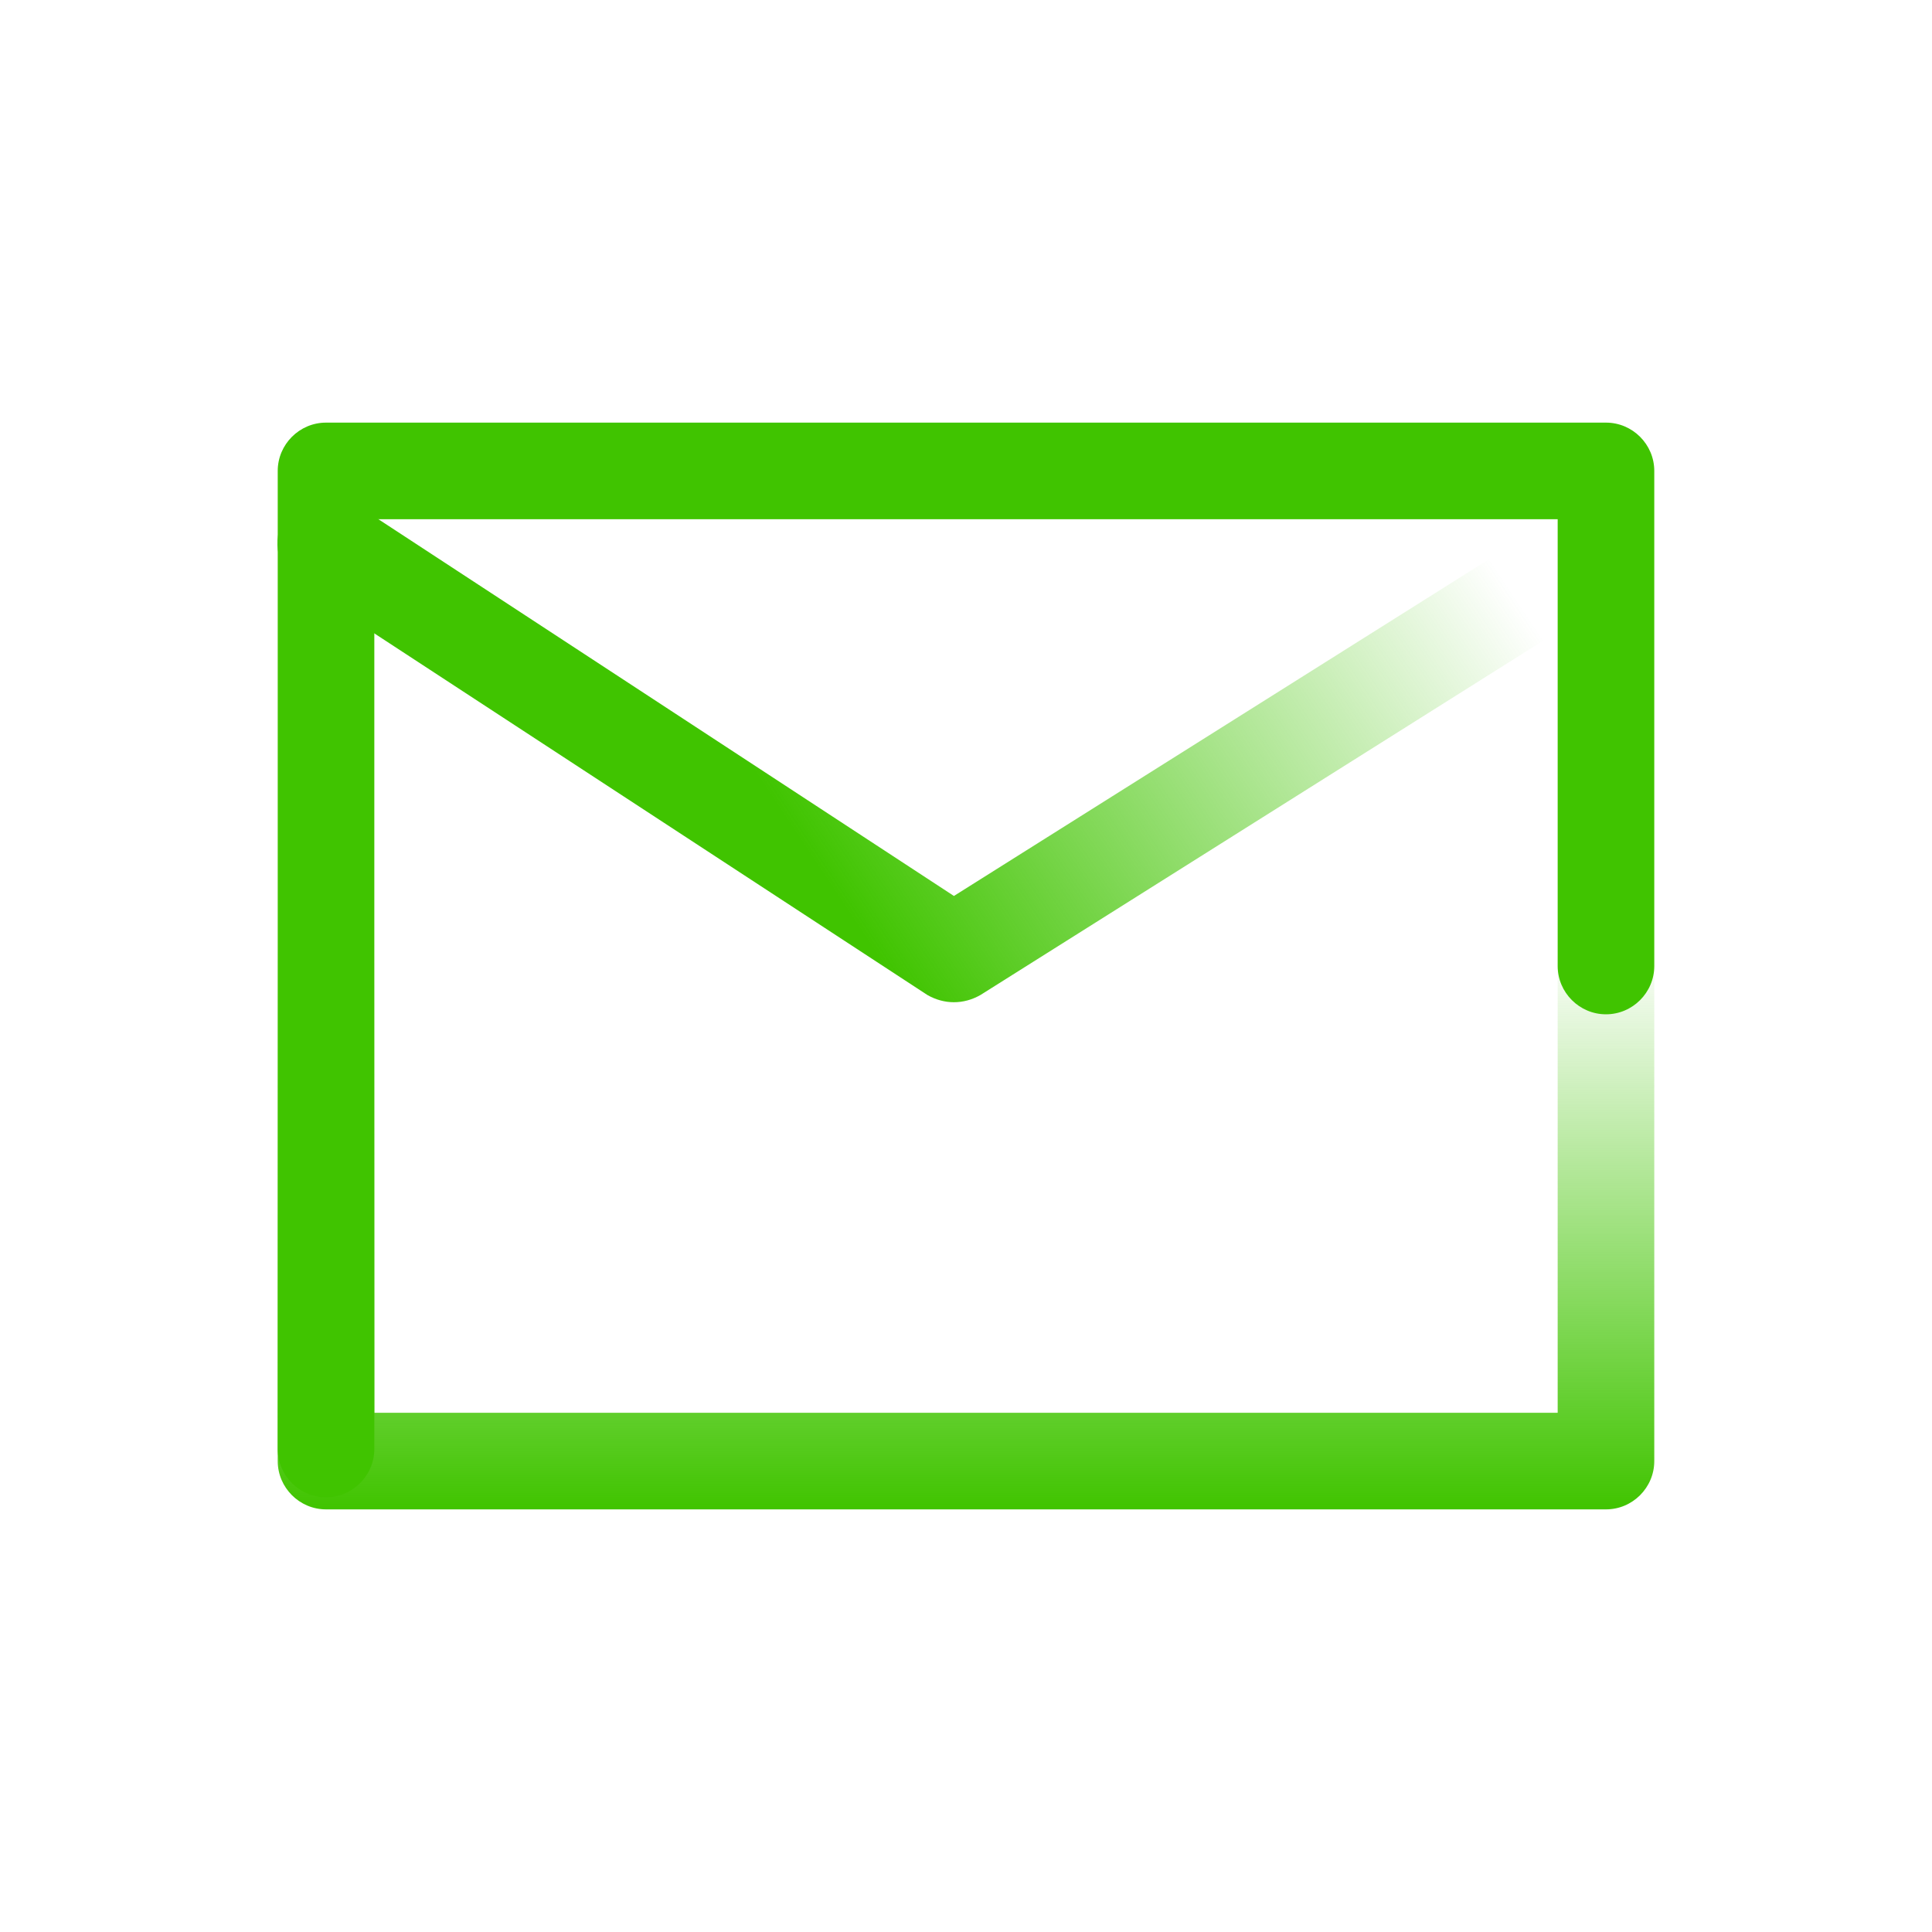 <svg version="1.1" id="Layer_1" xmlns="http://www.w3.org/2000/svg" x="0" y="0" viewBox="0 0 80 80" xml:space="preserve"><style/><g id="Layer_2_00000124869306689013107090000009559843444580628647_"><g id="Layer_1-2"><linearGradient id="SVGID_1_" gradientUnits="userSpaceOnUse" x1="40" y1="-325.5" x2="40" y2="-349" gradientTransform="translate(0 388)"><stop offset="0" stop-color="#40c400"/><stop offset="1" stop-color="#40c400" stop-opacity="0"/></linearGradient><path d="M11.5 19.5c0-1.1.9-2 2-2h53c1.1 0 2 .9 2 2v41c0 1.1-.9 2-2 2h-53c-1.1 0-2-.9-2-2v-41zm4 2v37h49v-37h-49z" fill-rule="evenodd" clip-rule="evenodd" fill="url(#SVGID_1_)"/><path d="M11.5 19.5c0-1.1.9-2 2-2h53c1.1 0 2 .9 2 2V40c0 1.1-.9 2-2 2s-2-.9-2-2V21.5h-49V60c0 1.1-.9 2-2 2s-2-.9-2-2V19.5z" fill-rule="evenodd" clip-rule="evenodd" fill="#40c400"/><linearGradient id="SVGID_00000024688680118051660340000008292266912225034936_" gradientUnits="userSpaceOnUse" x1="29.58" y1="-358.54" x2="58.8" y2="-378.05" gradientTransform="translate(0 388)"><stop offset="0" stop-color="#40c400"/><stop offset=".86" stop-color="#40c400" stop-opacity="0"/></linearGradient><path d="M68.2 21.4c.6.9.3 2.2-.6 2.8l-27 17c-.7.4-1.5.4-2.2 0l-26-17c-.9-.6-1.2-1.8-.6-2.8.6-.9 1.8-1.2 2.8-.6l24.9 16.3 25.9-16.3c1-.6 2.2-.3 2.8.6z" fill-rule="evenodd" clip-rule="evenodd" fill="url(#SVGID_00000024688680118051660340000008292266912225034936_)"/></g></g></svg>